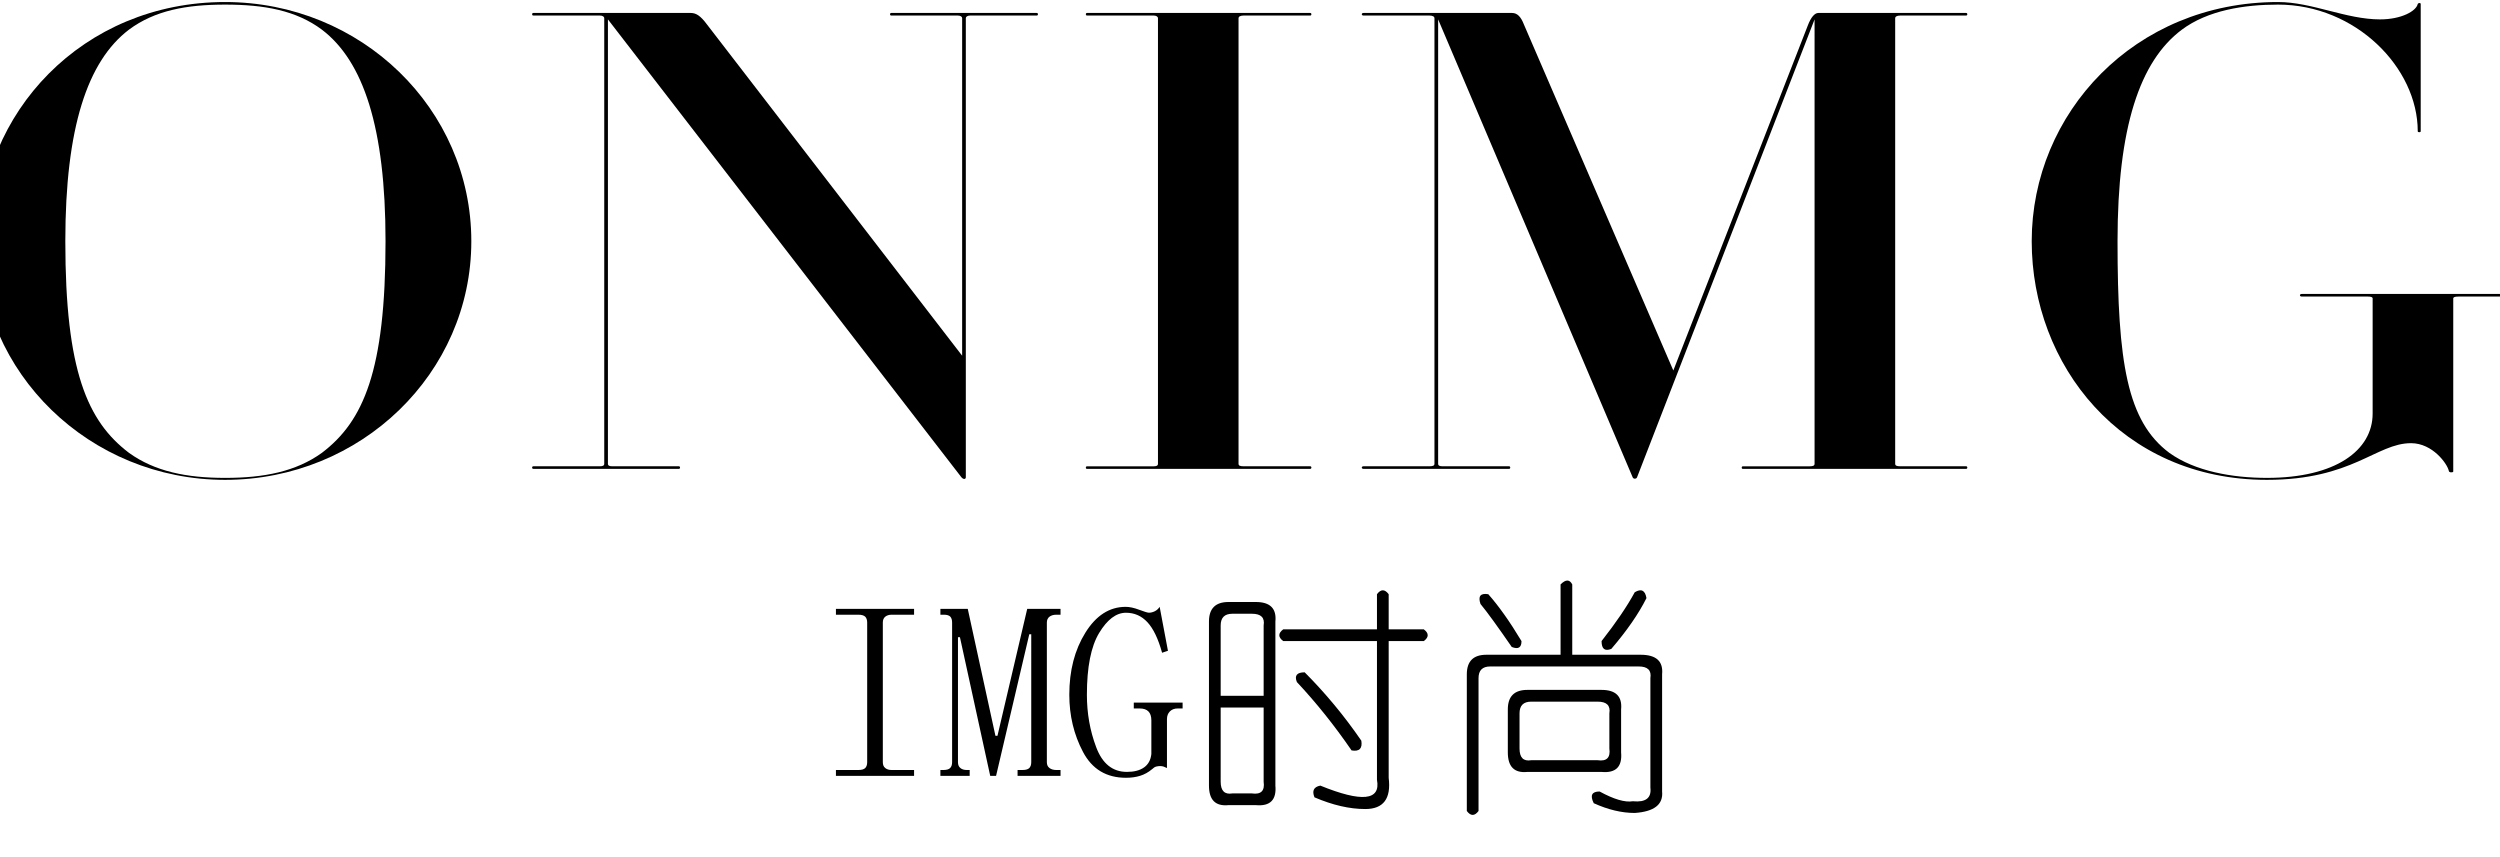  
<svg version="1.1"  xmlns="http://www.w3.org/2000/svg" xmlns:xlink="http://www.w3.org/1999/xlink" x="0px" y="0px"
	 width="70px" height="24px" viewBox="0 0 70 24" enable-background="new 0 0 70 24" xml:space="preserve">
<g>
	<path d="M6.302,13.436c-3.789,0-6.875-2.989-6.875-6.681c0-3.583,2.878-6.698,6.875-6.698c3.81,0,6.895,2.989,6.895,6.698
		C13.197,10.446,10.112,13.436,6.302,13.436z M9.014,0.831C8.29,0.291,7.399,0.129,6.302,0.129c-1.077,0-1.967,0.162-2.692,0.702
		C2.451,1.713,1.829,3.568,1.829,6.755c0,3.637,0.622,5.042,1.781,5.924c0.725,0.522,1.615,0.702,2.692,0.702
		c1.098,0,1.988-0.18,2.712-0.702c1.16-0.882,1.781-2.287,1.781-5.924C10.795,3.568,10.174,1.713,9.014,0.831z"/>
	<path d="M27.168,0.435c-0.083,0-0.125,0.036-0.125,0.072v12.856c0,0.054-0.062,0.072-0.124,0l-9.897-12.82v12.441
		c0,0.055,0.042,0.072,0.124,0.072h1.864c0.042,0,0.042,0.072,0,0.072h-4.079c-0.042,0-0.042-0.072,0-0.072h1.863
		c0.083,0,0.125-0.018,0.125-0.072V0.507c0-0.036-0.042-0.072-0.125-0.072h-1.863c-0.042,0-0.042-0.072,0-0.072h4.41
		c0.145,0,0.27,0.072,0.456,0.324L26.94,9.96V0.507c0-0.036-0.041-0.072-0.124-0.072h-1.864c-0.041,0-0.041-0.072,0-0.072h4.079
		c0.042,0,0.042,0.072,0,0.072H27.168z"/>
	<path d="M30.435,13.129c-0.042,0-0.042-0.072,0-0.072h1.863c0.083,0,0.125-0.018,0.125-0.072V0.507
		c0-0.036-0.042-0.072-0.125-0.072h-1.863c-0.042,0-0.042-0.072,0-0.072h6.253c0.041,0,0.041,0.072,0,0.072h-1.864
		c-0.104,0-0.145,0.036-0.145,0.072v12.477c0,0.055,0.041,0.072,0.145,0.072h1.864c0.041,0,0.041,0.072,0,0.072H30.435z"/>
	<path d="M48.799,13.129c-0.041,0-0.041-0.072,0-0.072h1.863c0.104,0,0.146-0.018,0.146-0.072V0.543l-4.97,12.82
		c-0.021,0.054-0.104,0.054-0.124,0l-5.446-12.82v12.441c0,0.055,0.042,0.072,0.125,0.072h1.863c0.041,0,0.041,0.072,0,0.072h-4.079
		c-0.063,0-0.063-0.072,0-0.072h1.843c0.104,0,0.145-0.018,0.145-0.072V0.507c0-0.036-0.041-0.072-0.145-0.072h-1.843
		c-0.063,0-0.063-0.072,0-0.072h4.162c0.145,0,0.248,0.108,0.331,0.324l4.183,9.687l3.769-9.669c0.083-0.216,0.187-0.342,0.29-0.342
		h4.141c0.042,0,0.042,0.072,0,0.072h-1.843c-0.104,0-0.145,0.036-0.145,0.072v12.477c0,0.055,0.041,0.072,0.145,0.072h1.843
		c0.042,0,0.042,0.072,0,0.072H48.799z"/>
	<path d="M68.836,8.304c-0.104,0-0.145,0.018-0.145,0.054v4.844c0,0.035-0.124,0.035-0.124-0.018
		c-0.042-0.199-0.456-0.775-1.057-0.775c-0.973,0-1.636,1.027-4.037,1.027c-4.079,0-6.585-3.224-6.585-6.681
		c0-3.583,2.878-6.698,6.896-6.698c0.952,0,1.904,0.486,2.857,0.486c0.601,0,1.015-0.234,1.056-0.432
		c0.021-0.036,0.083-0.036,0.083,0v3.565c0,0.036-0.083,0.036-0.083,0c0-1.783-1.739-3.547-3.913-3.547
		c-0.953,0-1.968,0.162-2.692,0.702c-1.18,0.882-1.801,2.737-1.801,5.924c0,3.403,0.269,5.042,1.449,5.924
		c0.725,0.522,1.78,0.702,2.733,0.702c1.926,0,2.961-0.773,2.961-1.8V8.357c0-0.036-0.042-0.054-0.146-0.054h-1.843
		c-0.062,0-0.062-0.072,0-0.072h6.232c0.063,0,0.063,0.072,0,0.072H68.836z"/>
</g>
<g>
	<path d="M23.406,17.212v-0.164h2.188v0.164h-0.629c-0.073,0-0.132,0.019-0.178,0.055c-0.046,0.037-0.068,0.092-0.068,0.164v3.91
		c0,0.073,0.022,0.128,0.068,0.164c0.045,0.037,0.104,0.055,0.178,0.055h0.629v0.164h-2.188V21.56h0.629
		c0.091,0,0.155-0.018,0.191-0.055c0.036-0.036,0.055-0.091,0.055-0.164v-3.91c0-0.072-0.019-0.127-0.055-0.164
		c-0.037-0.036-0.101-0.055-0.191-0.055H23.406z"/>
	<path d="M29.312,21.341c0,0.073,0.024,0.128,0.074,0.164c0.049,0.037,0.112,0.055,0.191,0.055h0.118v0.164h-1.203V21.56h0.137
		c0.091,0,0.155-0.018,0.191-0.055c0.036-0.036,0.055-0.091,0.055-0.164v-3.582H28.82l-0.93,3.965h-0.164l-0.848-3.883h-0.055v3.5
		c0,0.073,0.022,0.128,0.068,0.164c0.045,0.037,0.104,0.055,0.178,0.055h0.082v0.164h-0.82V21.56h0.082
		c0.091,0,0.155-0.018,0.191-0.055c0.036-0.036,0.055-0.091,0.055-0.164v-3.91c0-0.072-0.017-0.127-0.05-0.164
		c-0.034-0.036-0.093-0.055-0.177-0.055h-0.101v-0.164h0.766l0.775,3.554h0.057l0.833-3.554h0.933v0.164h-0.118
		c-0.079,0-0.143,0.019-0.191,0.055c-0.049,0.037-0.074,0.092-0.074,0.164V21.341z"/>
	<path d="M31.527,17.157c-0.273,0-0.524,0.189-0.752,0.567c-0.228,0.379-0.342,0.955-0.342,1.73c0,0.517,0.086,1.006,0.26,1.467
		c0.173,0.462,0.46,0.692,0.861,0.692c0.2,0,0.36-0.041,0.479-0.125c0.118-0.083,0.187-0.208,0.205-0.375V20.17
		c0-0.111-0.027-0.194-0.082-0.25s-0.137-0.083-0.246-0.083h-0.164v-0.164h1.367v0.164h-0.137c-0.091,0-0.164,0.027-0.219,0.082
		s-0.082,0.128-0.082,0.219v1.367c-0.037-0.018-0.068-0.031-0.096-0.041c-0.027-0.009-0.06-0.014-0.096-0.014
		c-0.037,0-0.073,0.005-0.109,0.014c-0.037,0.01-0.073,0.032-0.109,0.068c-0.109,0.092-0.224,0.155-0.342,0.191
		c-0.119,0.037-0.251,0.055-0.396,0.055c-0.547,0-0.948-0.241-1.203-0.725c-0.255-0.482-0.383-1.016-0.383-1.6
		c0-0.674,0.149-1.253,0.449-1.736c0.299-0.482,0.675-0.725,1.129-0.725c0.108,0,0.235,0.027,0.38,0.082s0.235,0.082,0.272,0.082
		c0.055,0,0.109-0.014,0.164-0.041c0.054-0.027,0.1-0.068,0.136-0.123l0.232,1.23l-0.164,0.055c-0.109-0.393-0.246-0.677-0.41-0.854
		S31.764,17.157,31.527,17.157z"/>
	<path d="M34.398,16.856h0.766c0.401,0,0.583,0.183,0.547,0.547v4.594c0.035,0.4-0.146,0.583-0.547,0.547h-0.766
		c-0.365,0.036-0.547-0.146-0.547-0.547v-4.594C33.851,17.039,34.033,16.856,34.398,16.856z M35.054,17.185h-0.547
		c-0.219,0-0.328,0.109-0.328,0.328v1.969h1.203v-1.969C35.418,17.294,35.309,17.185,35.054,17.185z M35.382,19.81h-1.203v2.078
		c0,0.255,0.109,0.364,0.328,0.328h0.547c0.255,0.036,0.364-0.073,0.328-0.328V19.81z M38.883,16.638v0.984h0.984
		c0.145,0.109,0.145,0.219,0,0.328h-0.984v3.828c0.072,0.583-0.146,0.875-0.656,0.875c-0.438,0-0.912-0.109-1.422-0.328
		c-0.074-0.183-0.02-0.292,0.164-0.328c1.166,0.474,1.695,0.419,1.586-0.164V17.95H35.93c-0.146-0.109-0.146-0.219,0-0.328h2.625
		v-0.984C38.664,16.492,38.773,16.492,38.883,16.638z M36.531,18.825c0.582,0.584,1.111,1.222,1.586,1.914
		c0.035,0.219-0.055,0.311-0.273,0.273c-0.475-0.692-0.984-1.33-1.531-1.914C36.238,18.917,36.313,18.825,36.531,18.825z"/>
	<path d="M44.023,16.364v1.969h1.914c0.438,0,0.637,0.183,0.602,0.547v3.281c0.035,0.364-0.219,0.564-0.766,0.602
		c-0.365,0-0.748-0.092-1.148-0.273c-0.109-0.219-0.055-0.328,0.164-0.328c0.4,0.219,0.711,0.31,0.93,0.273
		c0.363,0.036,0.527-0.092,0.492-0.383v-3.063c0.035-0.219-0.074-0.328-0.328-0.328h-4.156c-0.219,0-0.328,0.109-0.328,0.328v3.719
		c-0.109,0.146-0.219,0.146-0.328,0V18.88c0-0.364,0.182-0.547,0.547-0.547h2.078v-1.969C43.84,16.219,43.949,16.219,44.023,16.364z
		 M41.672,16.638c0.291,0.328,0.602,0.766,0.93,1.313c0,0.183-0.092,0.237-0.273,0.164c-0.402-0.583-0.693-0.984-0.875-1.203
		C41.379,16.692,41.453,16.602,41.672,16.638z M42.766,19.317h2.078c0.4,0,0.582,0.183,0.547,0.547v1.203
		c0.035,0.401-0.146,0.584-0.547,0.547h-2.078c-0.365,0.037-0.547-0.146-0.547-0.547v-1.203C42.219,19.5,42.4,19.317,42.766,19.317z
		 M44.734,19.646h-1.859c-0.219,0-0.328,0.109-0.328,0.328v0.984c0,0.256,0.109,0.365,0.328,0.328h1.859
		c0.254,0.037,0.363-0.072,0.328-0.328v-0.984C45.098,19.755,44.988,19.646,44.734,19.646z M45.773,16.583
		c0.182-0.109,0.291-0.055,0.328,0.164c-0.219,0.438-0.547,0.912-0.984,1.422c-0.184,0.073-0.273,0-0.273-0.219
		C45.244,17.44,45.555,16.984,45.773,16.583z"/>
</g>
</svg>
